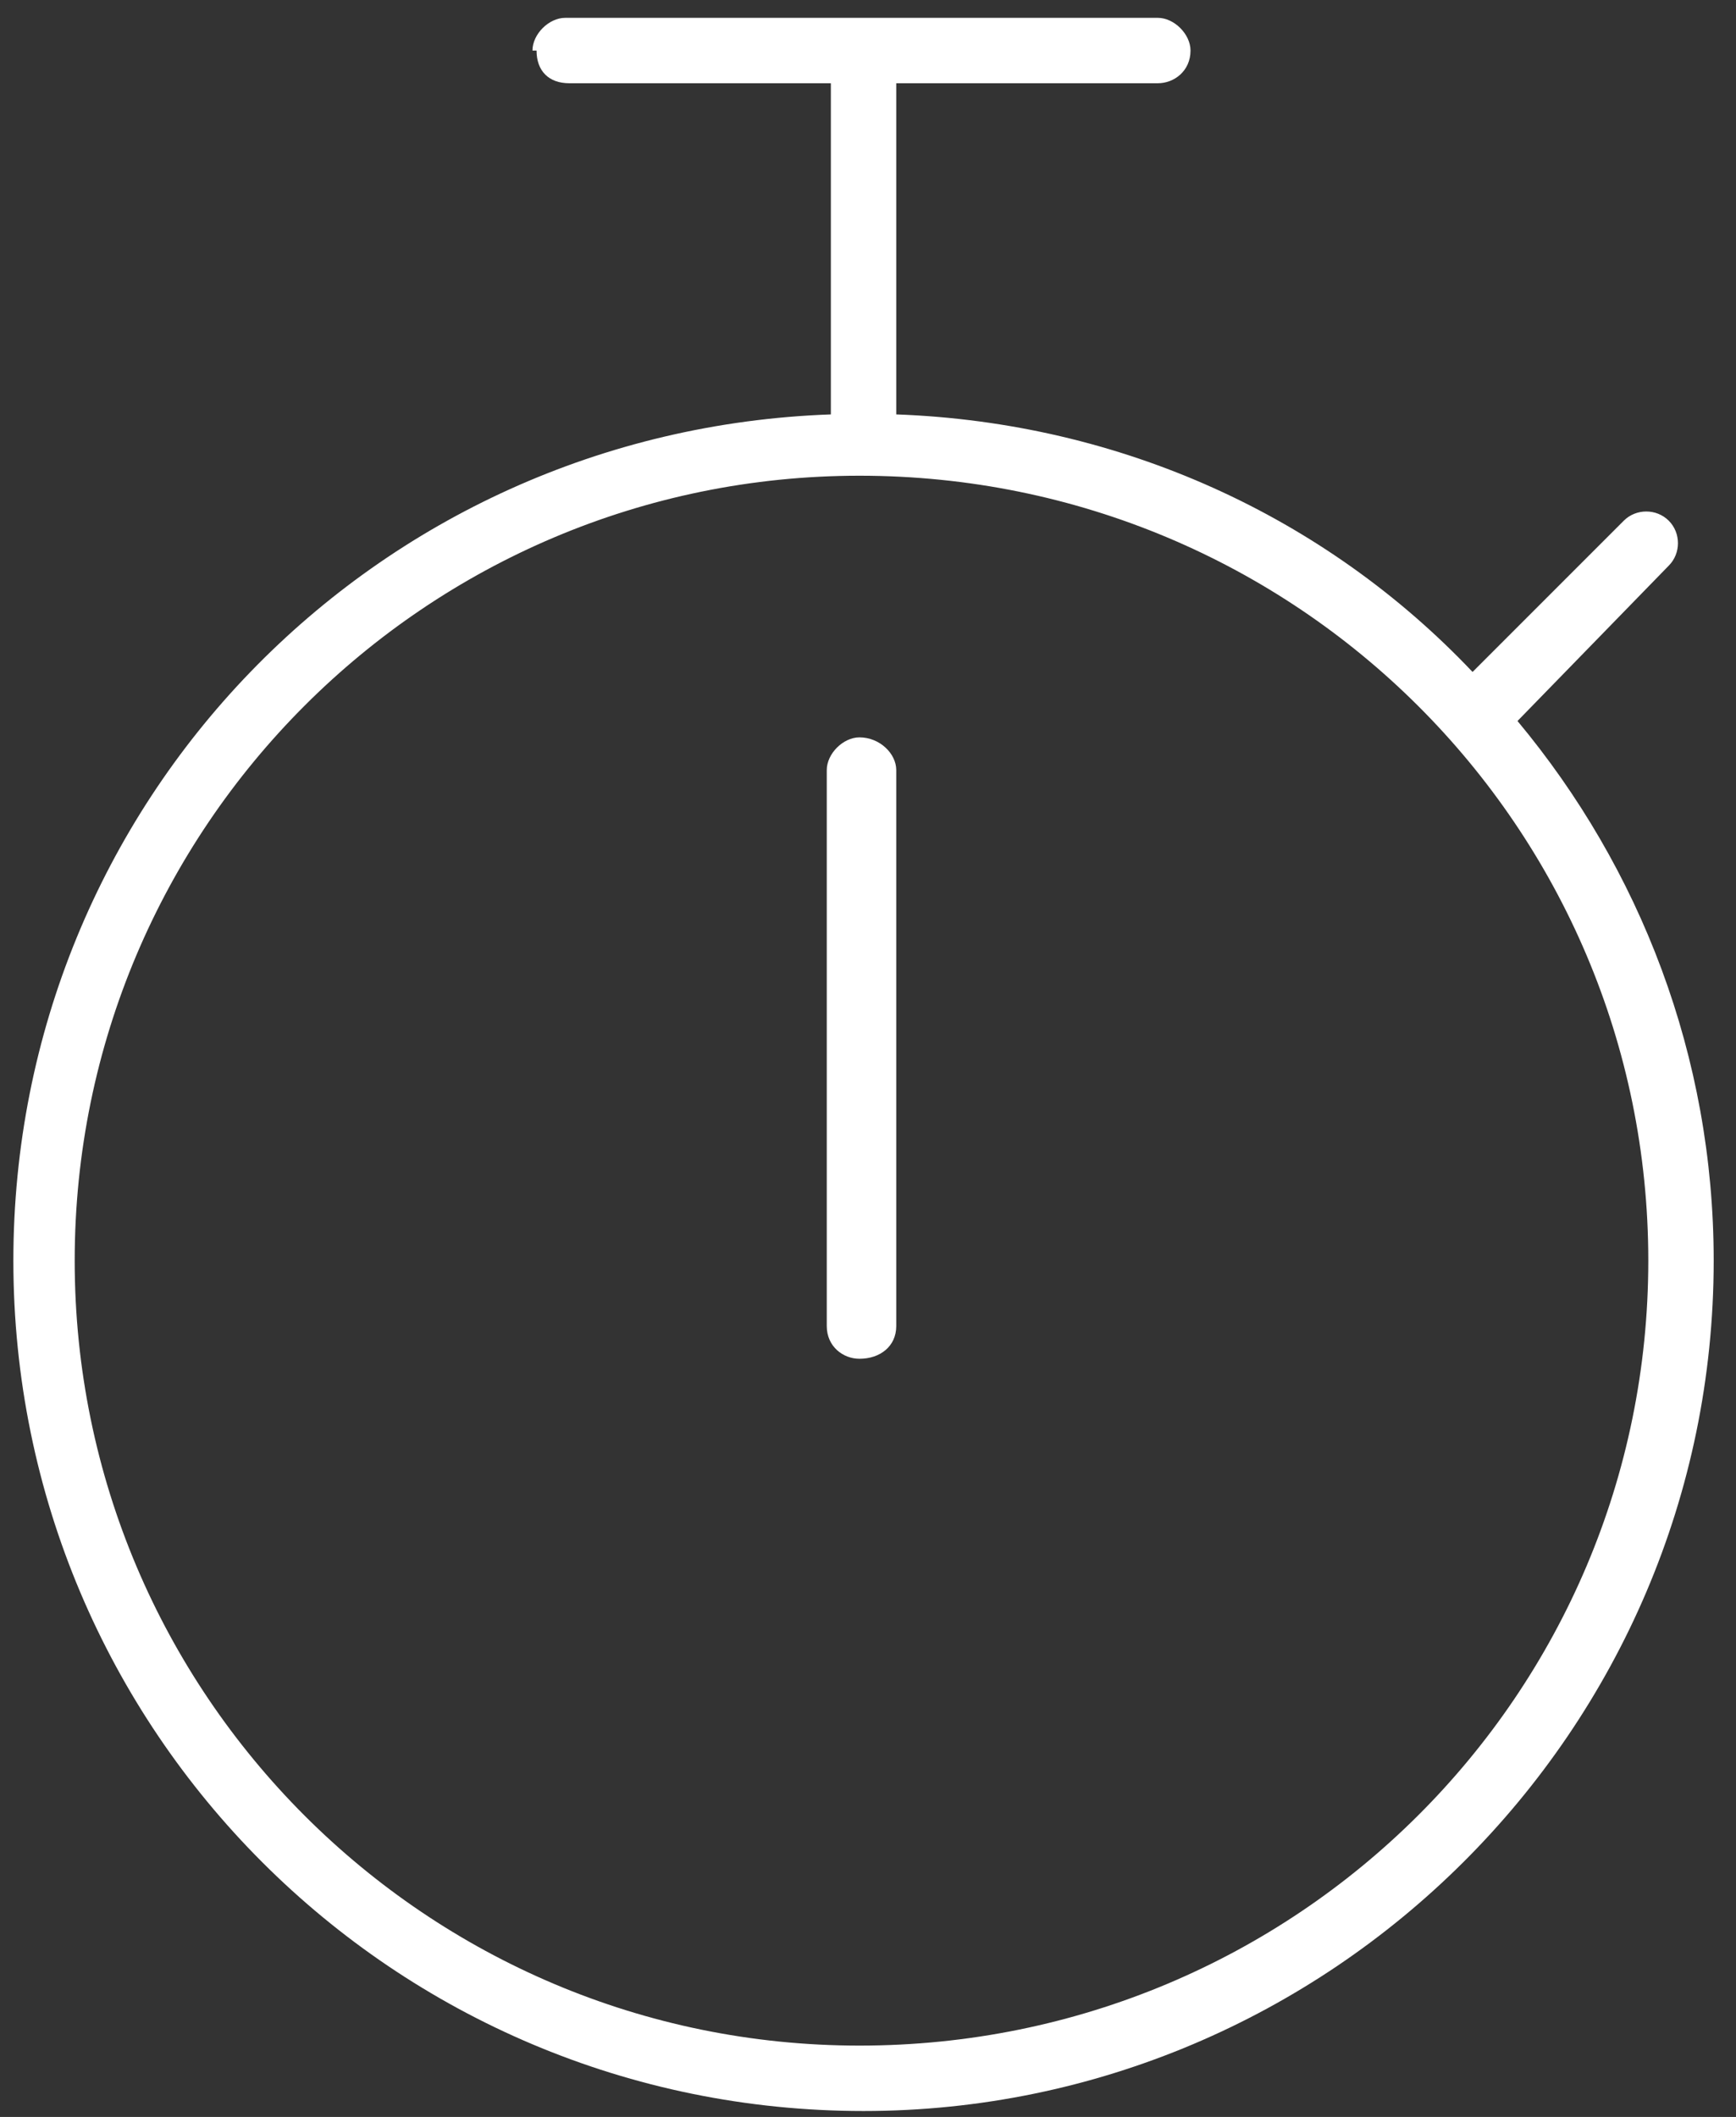 <svg width="73" height="89" viewBox="0 0 73 89" fill="none" xmlns="http://www.w3.org/2000/svg">
<rect x="0" y="0" width="73" height="89" fill="#333333" stroke="none"/>
<path d="M37.688 55.75C37.688 56.609 37 57.125 36.141 57.125C35.453 57.125 34.766 56.609 34.766 55.75V32.375C34.766 31.688 35.453 31 36.141 31C37 31 37.688 31.688 37.688 32.375V55.75ZM22.391 2.125C22.391 1.438 23.078 0.75 23.766 0.75H48.688C49.375 0.75 50.062 1.438 50.062 2.125C50.062 2.984 49.375 3.5 48.688 3.5H37.688V17.422C47.141 17.766 55.734 21.719 61.922 28.25L68.281 21.891C68.797 21.375 69.656 21.375 70.172 21.891C70.688 22.406 70.688 23.266 70.172 23.781L63.812 30.312C68.969 36.5 72.062 44.406 72.062 53C72.062 72.766 55.906 88.75 36.312 88.75C16.547 88.75 0.562 72.766 0.562 53C0.562 33.75 15.688 18.109 34.938 17.422V3.5H23.938C23.078 3.5 22.562 2.984 22.562 2.125H22.391ZM36.141 86C54.531 86 69.312 71.219 69.312 53C69.312 34.781 54.531 20 36.141 20C17.922 20 3.141 34.781 3.141 53C3.141 71.219 17.922 86 36.141 86Z" fill="white"/>
</svg>
